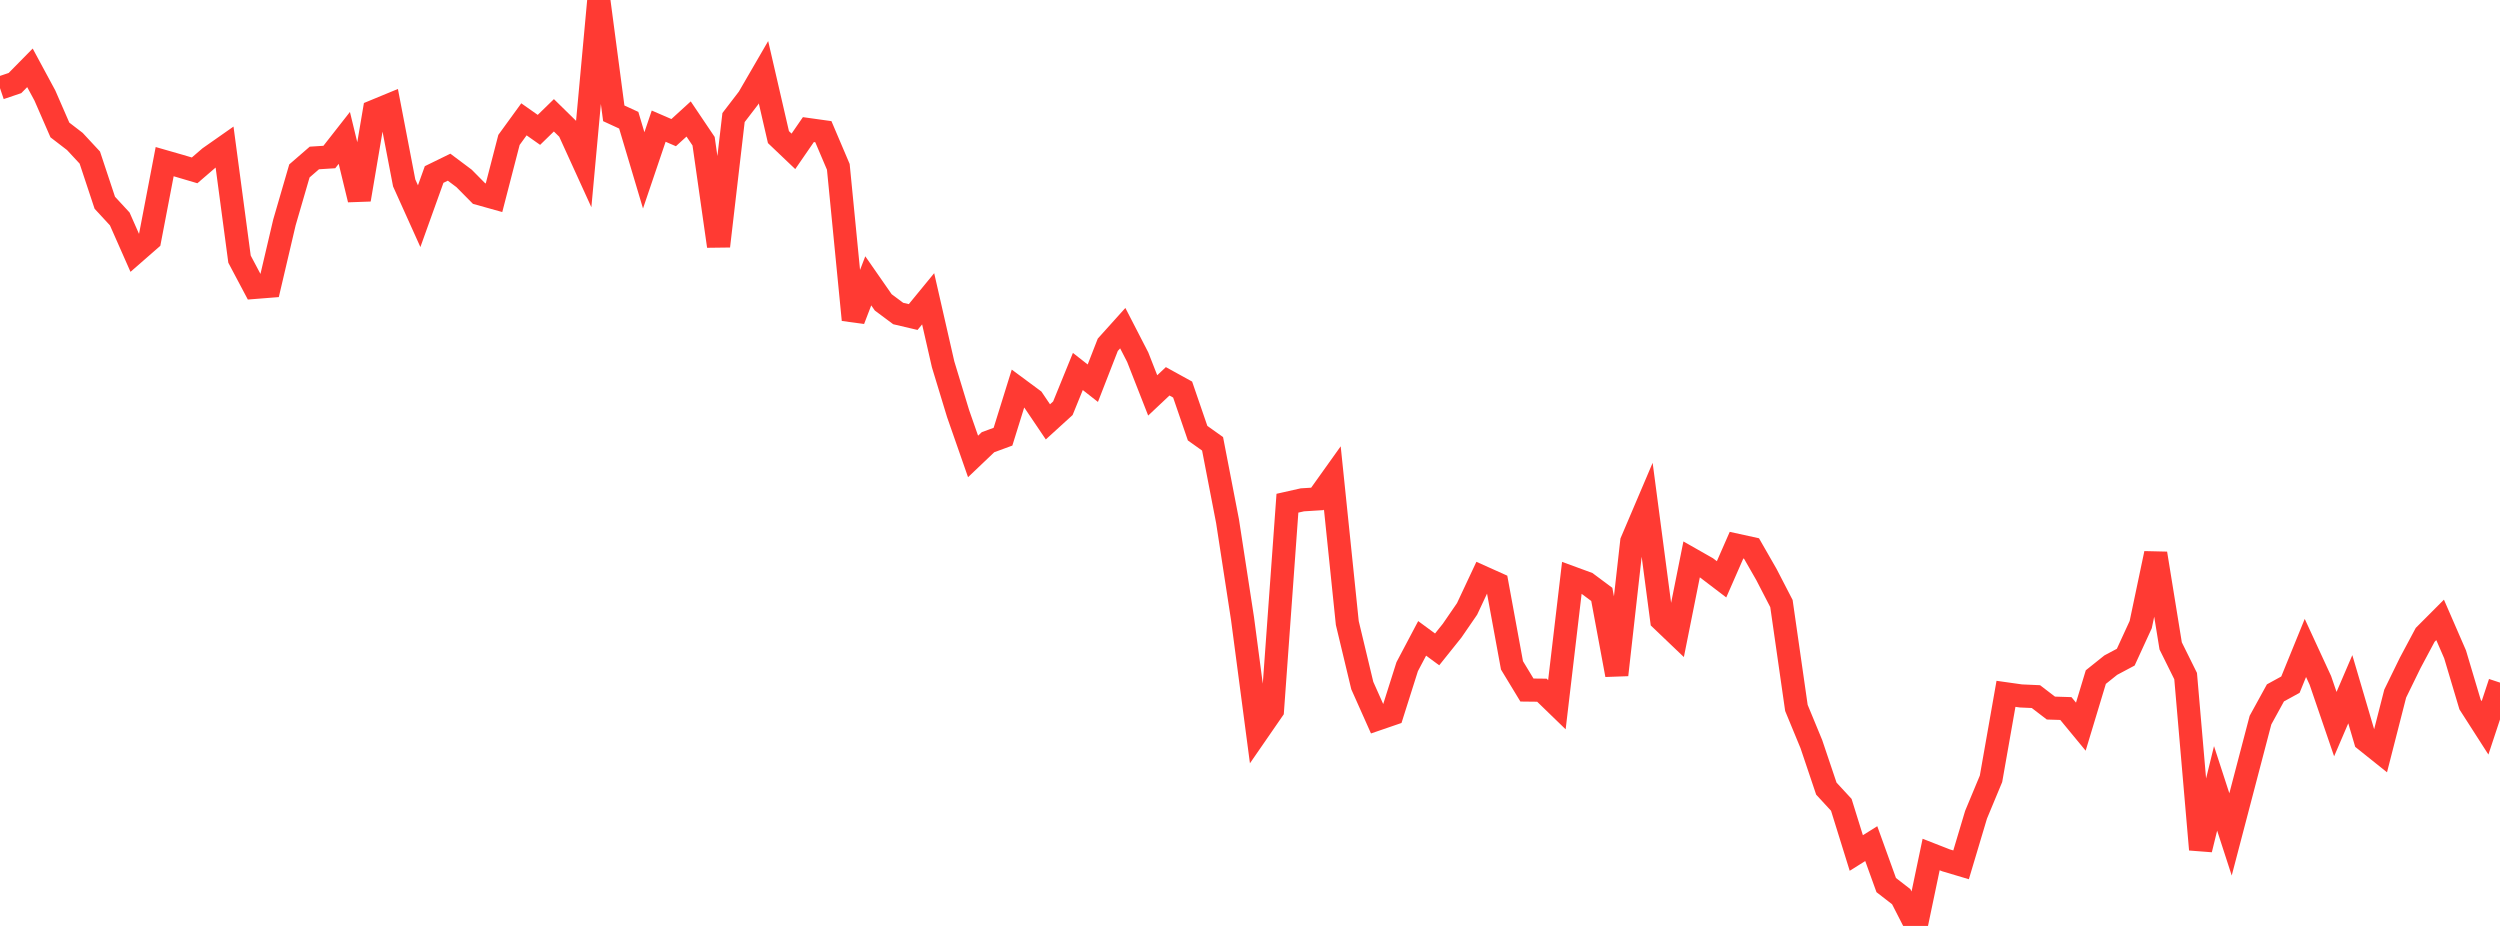 <?xml version="1.0" standalone="no"?>
<!DOCTYPE svg PUBLIC "-//W3C//DTD SVG 1.1//EN" "http://www.w3.org/Graphics/SVG/1.1/DTD/svg11.dtd">

<svg width="135" height="50" viewBox="0 0 135 50" preserveAspectRatio="none" 
  xmlns="http://www.w3.org/2000/svg"
  xmlns:xlink="http://www.w3.org/1999/xlink">


<polyline points="0.0, 4.758 0.808, 4.485 1.617, 3.663 2.425, 5.161 3.234, 7.018 4.042, 7.639 4.85, 8.509 5.659, 10.948 6.467, 11.823 7.275, 13.651 8.084, 12.945 8.892, 8.729 9.701, 8.961 10.509, 9.2 11.317, 8.504 12.126, 7.937 12.934, 13.994 13.743, 15.52 14.551, 15.456 15.359, 12.011 16.168, 9.23 16.976, 8.53 17.784, 8.479 18.593, 7.446 19.401, 10.779 20.21, 6.008 21.018, 5.674 21.826, 9.878 22.635, 11.674 23.443, 9.423 24.251, 9.028 25.06, 9.634 25.868, 10.451 26.677, 10.677 27.485, 7.556 28.293, 6.444 29.102, 7.013 29.91, 6.226 30.719, 7.019 31.527, 8.791 32.335, 0.0 33.144, 6.12 33.952, 6.492 34.76, 9.2 35.569, 6.812 36.377, 7.162 37.186, 6.425 37.994, 7.625 38.802, 13.293 39.611, 6.348 40.419, 5.295 41.228, 3.9 42.036, 7.404 42.844, 8.173 43.653, 6.998 44.461, 7.111 45.269, 9.01 46.078, 17.271 46.886, 15.165 47.695, 16.328 48.503, 16.93 49.311, 17.12 50.12, 16.134 50.928, 19.674 51.737, 22.335 52.545, 24.648 53.353, 23.879 54.162, 23.581 54.97, 20.984 55.778, 21.582 56.587, 22.781 57.395, 22.045 58.204, 20.06 59.012, 20.693 59.82, 18.619 60.629, 17.72 61.437, 19.289 62.246, 21.352 63.054, 20.591 63.862, 21.036 64.671, 23.391 65.479, 23.966 66.287, 28.144 67.096, 33.404 67.904, 39.528 68.713, 38.356 69.521, 27.173 70.329, 26.991 71.138, 26.941 71.946, 25.809 72.754, 33.642 73.563, 37.019 74.371, 38.83 75.18, 38.552 75.988, 36.001 76.796, 34.472 77.605, 35.067 78.413, 34.058 79.222, 32.881 80.03, 31.159 80.838, 31.522 81.647, 35.929 82.455, 37.262 83.263, 37.271 84.072, 38.055 84.88, 31.2 85.689, 31.497 86.497, 32.098 87.305, 36.444 88.114, 29.24 88.922, 27.342 89.731, 33.473 90.539, 34.245 91.347, 30.208 92.156, 30.668 92.964, 31.283 93.772, 29.44 94.581, 29.617 95.389, 31.027 96.198, 32.592 97.006, 38.227 97.814, 40.184 98.623, 42.586 99.431, 43.461 100.24, 46.062 101.048, 45.556 101.856, 47.794 102.665, 48.42 103.473, 50.0 104.281, 46.144 105.09, 46.46 105.898, 46.701 106.707, 43.995 107.515, 42.054 108.323, 37.467 109.132, 37.581 109.94, 37.617 110.749, 38.236 111.557, 38.261 112.365, 39.24 113.174, 36.563 113.982, 35.917 114.79, 35.487 115.599, 33.727 116.407, 29.887 117.216, 34.878 118.024, 36.509 118.832, 45.874 119.641, 42.572 120.449, 45.058 121.257, 41.973 122.066, 38.887 122.874, 37.415 123.683, 36.972 124.491, 34.989 125.299, 36.739 126.108, 39.103 126.916, 37.218 127.725, 39.965 128.533, 40.612 129.341, 37.455 130.15, 35.799 130.958, 34.284 131.766, 33.474 132.575, 35.336 133.383, 38.044 134.192, 39.305 135.0, 36.861" fill="none" stroke="#ff3a33" stroke-width="1.25"/>

</svg>